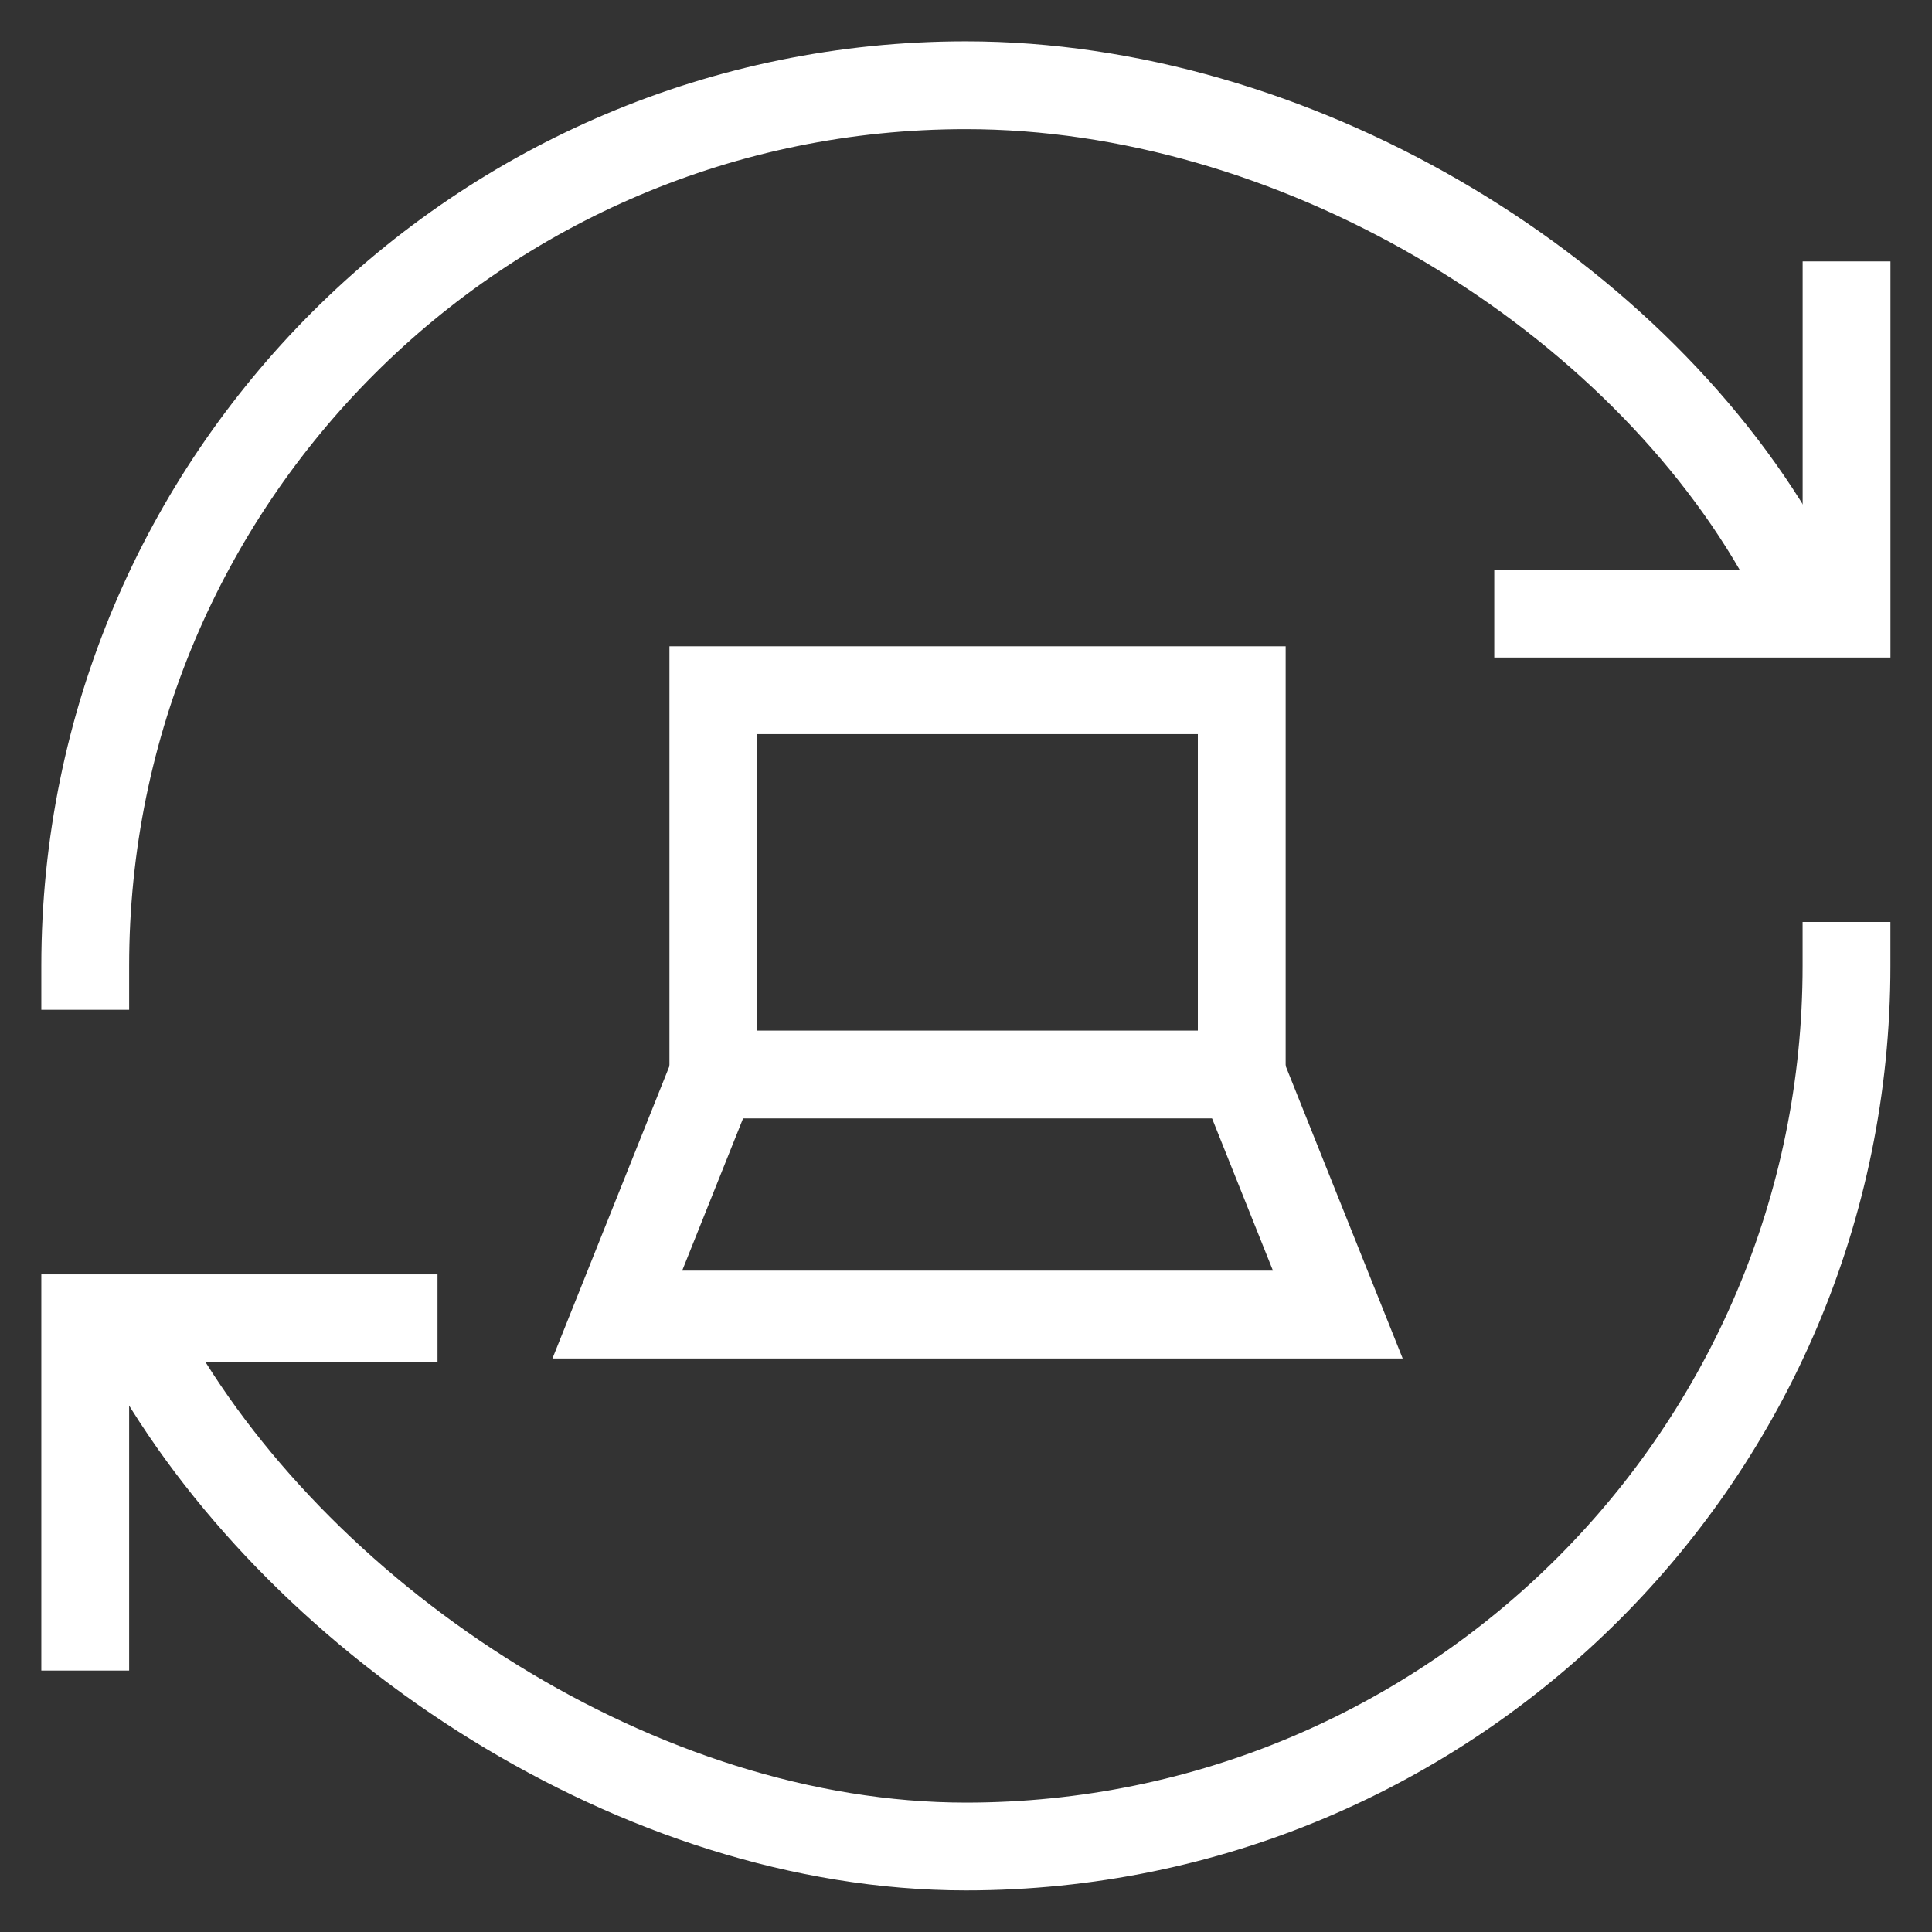<?xml version="1.0" encoding="UTF-8"?> <svg xmlns="http://www.w3.org/2000/svg" width="44" height="44" viewBox="0 0 44 44" fill="none"><rect x="0" y="0" width="44" height="44" fill="#333333" stroke="none"/><path d="M42.054 5.953V13.975H34.031" stroke="white" stroke-width="2"></path><path d="M1.941 38.046V30.023H9.964" stroke="white" stroke-width="2"></path><path d="M42.053 21.997C42.053 33.074 33.074 42.053 21.997 42.053C14.574 42.053 6.968 36.995 3.5 31M1.941 21.997C1.941 10.921 10.921 1.941 21.997 1.941C29.421 1.941 37.032 6.505 40.5 12.5" stroke="white" stroke-width="2" stroke-linecap="square"></path><path d="M16.246 24.471H28.28V15.719H16.246V24.471Z" stroke="white" stroke-width="2"></path><path d="M16.247 24.469L14.059 29.938H30.468L28.28 24.469" stroke="white" stroke-width="2"></path></svg> 